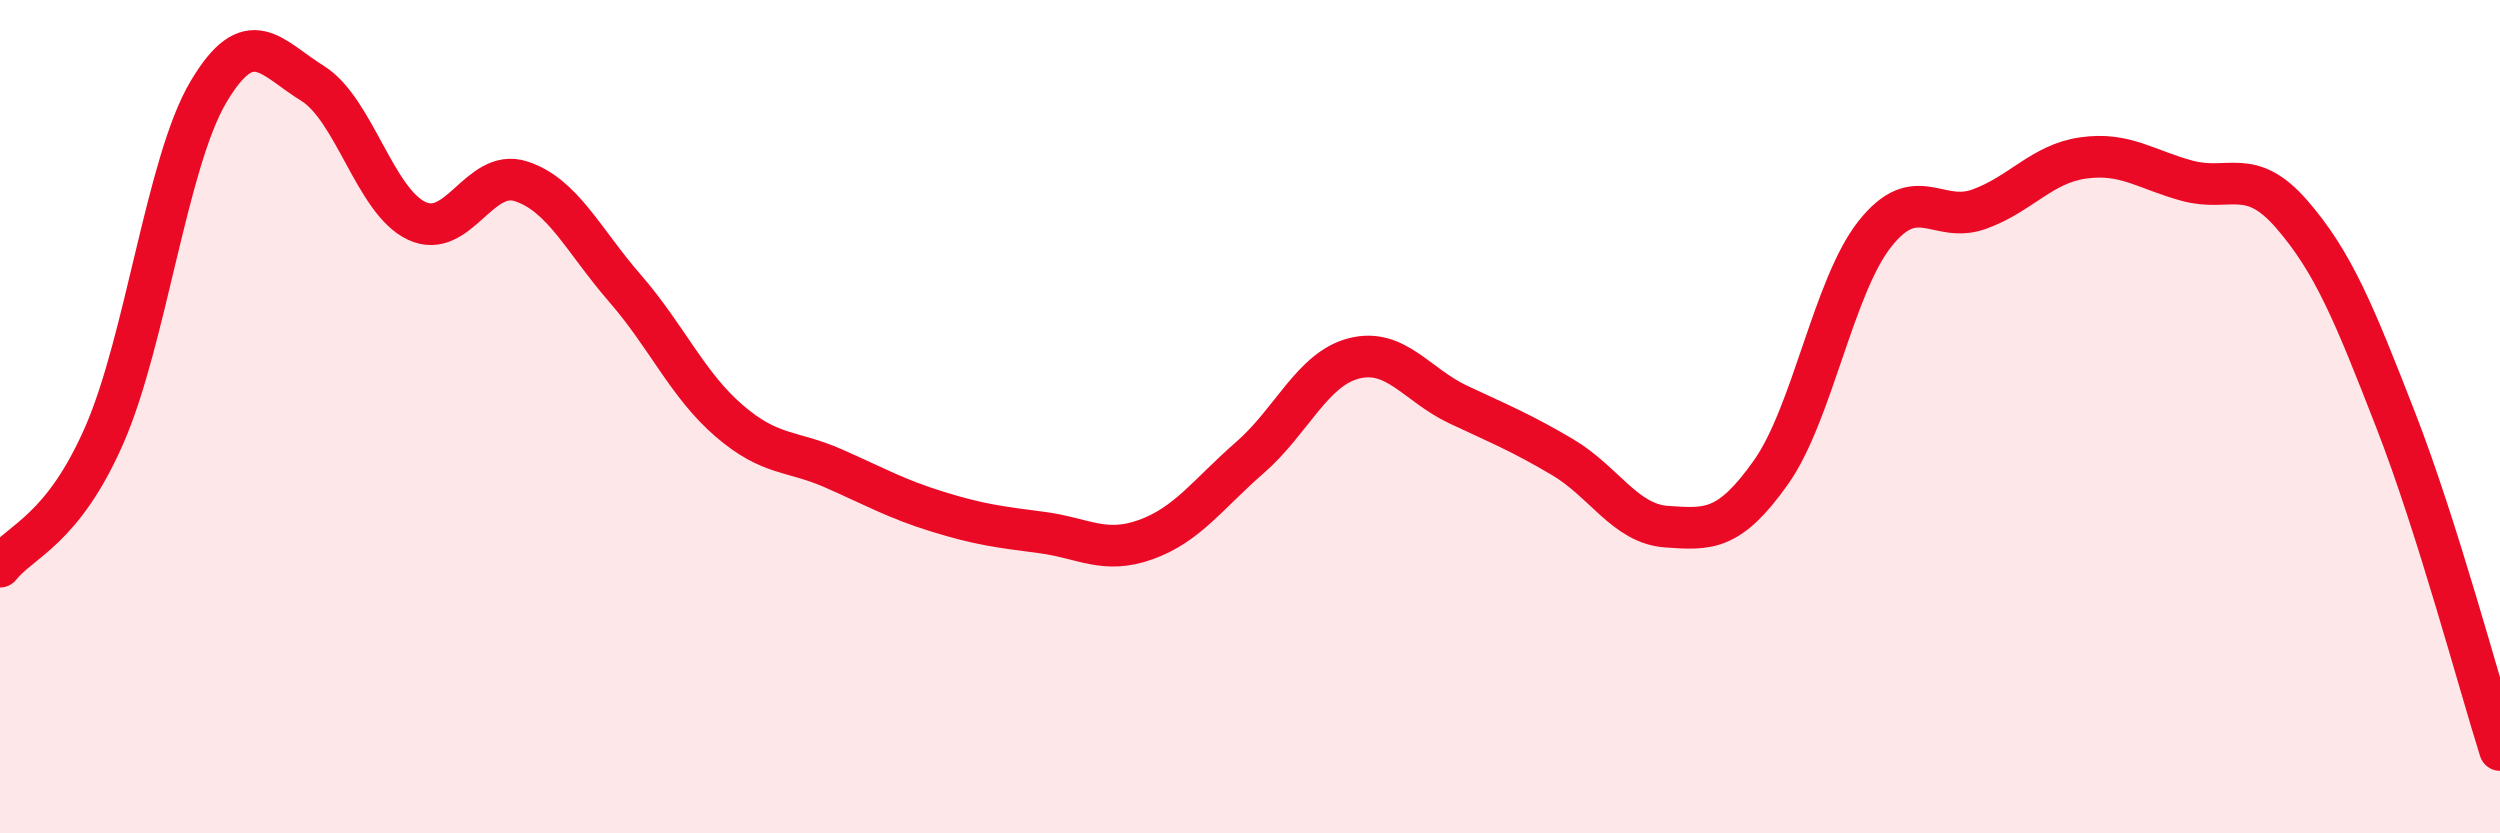 
    <svg width="60" height="20" viewBox="0 0 60 20" xmlns="http://www.w3.org/2000/svg">
      <path
        d="M 0,13.6 C 0.5,12.97 1.5,12.73 2.5,10.45 C 3.5,8.17 4,3.9 5,2.21 C 6,0.52 6.5,1.38 7.5,2 C 8.5,2.62 9,4.83 10,5.3 C 11,5.77 11.5,4.03 12.5,4.35 C 13.5,4.67 14,5.77 15,6.92 C 16,8.07 16.5,9.24 17.5,10.1 C 18.5,10.96 19,10.8 20,11.24 C 21,11.68 21.5,11.97 22.5,12.28 C 23.5,12.59 24,12.65 25,12.78 C 26,12.91 26.5,13.31 27.5,12.95 C 28.5,12.59 29,11.85 30,10.98 C 31,10.11 31.5,8.85 32.5,8.6 C 33.5,8.35 34,9.24 35,9.71 C 36,10.18 36.5,10.38 37.5,10.97 C 38.5,11.56 39,12.57 40,12.64 C 41,12.71 41.5,12.75 42.5,11.34 C 43.5,9.93 44,6.87 45,5.61 C 46,4.35 46.5,5.38 47.5,5.02 C 48.5,4.66 49,3.93 50,3.79 C 51,3.65 51.5,4.07 52.5,4.34 C 53.5,4.61 54,3.99 55,5.14 C 56,6.29 56.5,7.52 57.5,10.09 C 58.5,12.66 59.5,16.42 60,18L60 20L0 20Z"
        fill="#EB0A25"
        opacity="0.1"
        stroke-linecap="round"
        stroke-linejoin="round"
      />
      <path
        d="M 0,13.6 C 0.5,12.97 1.5,12.73 2.5,10.45 C 3.5,8.17 4,3.9 5,2.21 C 6,0.52 6.5,1.38 7.5,2 C 8.5,2.62 9,4.83 10,5.3 C 11,5.77 11.5,4.03 12.5,4.35 C 13.5,4.67 14,5.77 15,6.92 C 16,8.07 16.5,9.24 17.5,10.1 C 18.5,10.96 19,10.8 20,11.24 C 21,11.68 21.5,11.97 22.5,12.28 C 23.5,12.59 24,12.65 25,12.78 C 26,12.91 26.5,13.31 27.5,12.95 C 28.5,12.59 29,11.85 30,10.98 C 31,10.11 31.5,8.85 32.5,8.6 C 33.5,8.35 34,9.24 35,9.71 C 36,10.18 36.5,10.38 37.5,10.97 C 38.5,11.56 39,12.57 40,12.64 C 41,12.71 41.5,12.75 42.5,11.34 C 43.5,9.93 44,6.87 45,5.61 C 46,4.35 46.5,5.38 47.5,5.02 C 48.5,4.66 49,3.93 50,3.79 C 51,3.65 51.5,4.07 52.5,4.34 C 53.5,4.61 54,3.99 55,5.14 C 56,6.29 56.5,7.52 57.5,10.09 C 58.5,12.66 59.5,16.42 60,18"
        stroke="#EB0A25"
        stroke-width="1"
        fill="none"
        stroke-linecap="round"
        stroke-linejoin="round"
      />
    </svg>
  